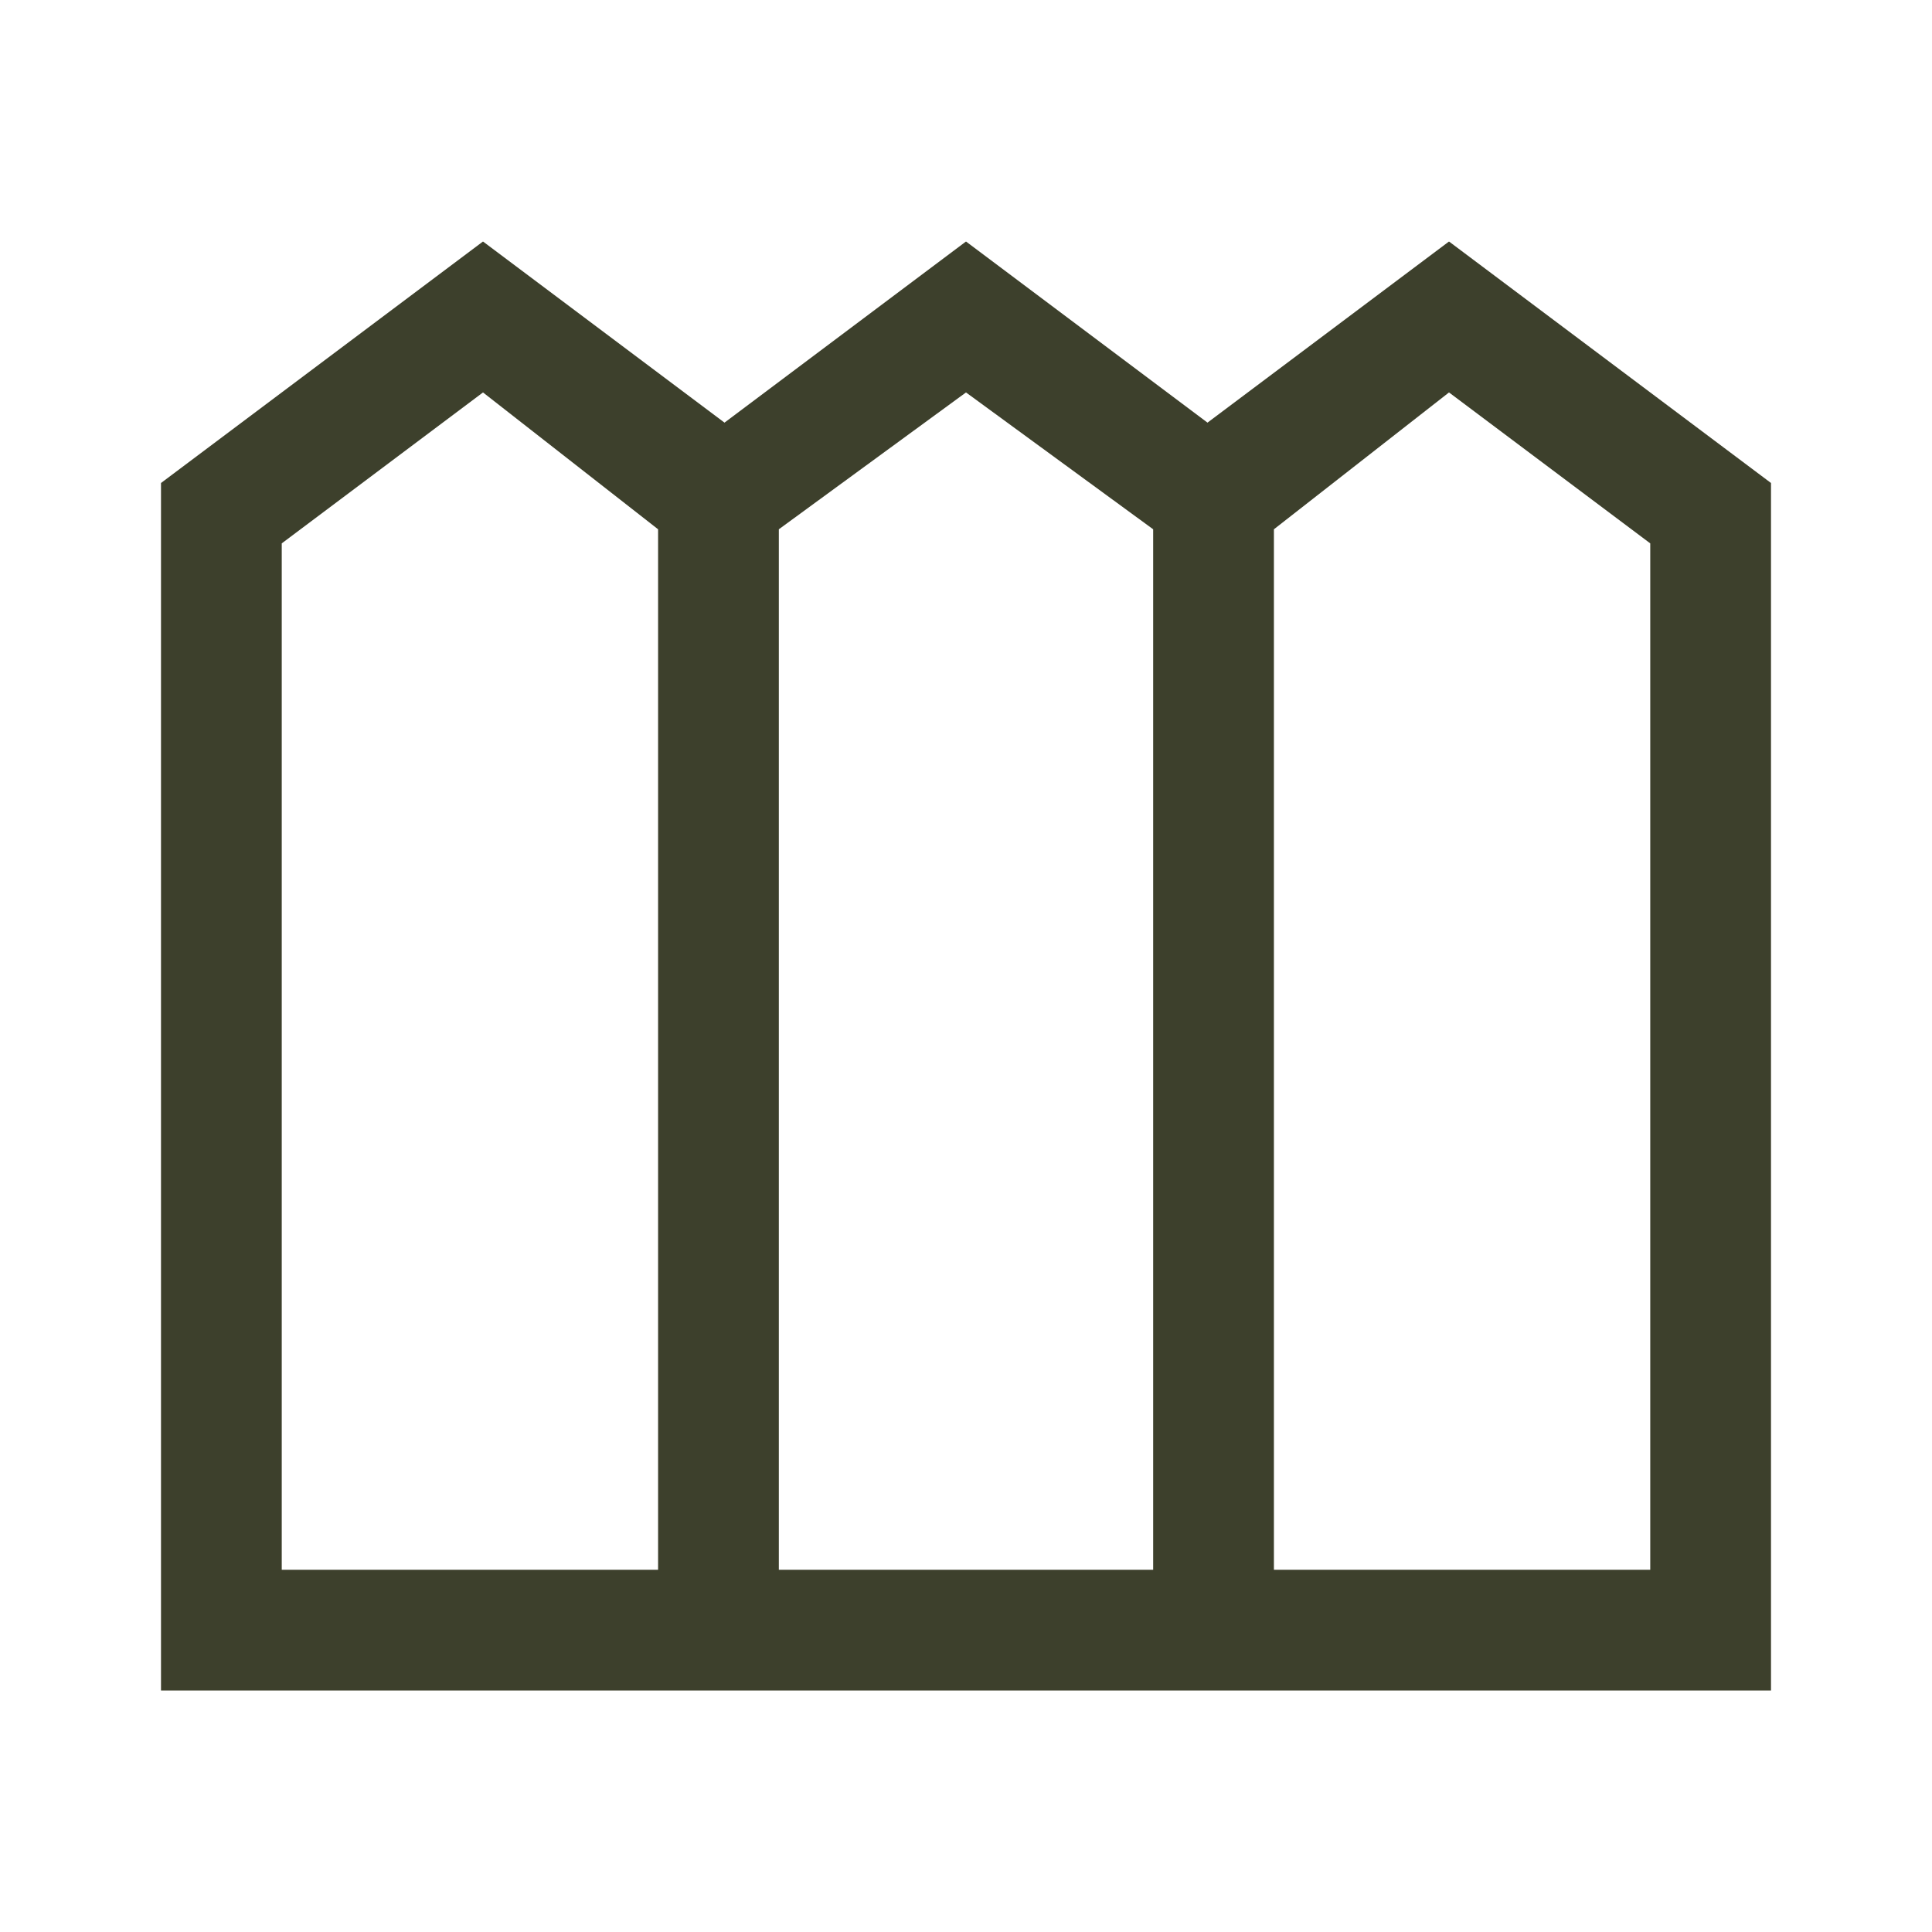 <svg xmlns="http://www.w3.org/2000/svg" height="48px" viewBox="0 -960 960 960" width="48px" fill="#3D402C"><path d="M80-120v-600l160-120 120 90 120-90 120 90 120-90 160 120v600H80Zm60-60h187v-517l-87-68-100 75v510Zm247 0h186v-517l-93-68-93 68v517Zm246 0h187v-510l-100-75-87 68v517Z"/></svg>